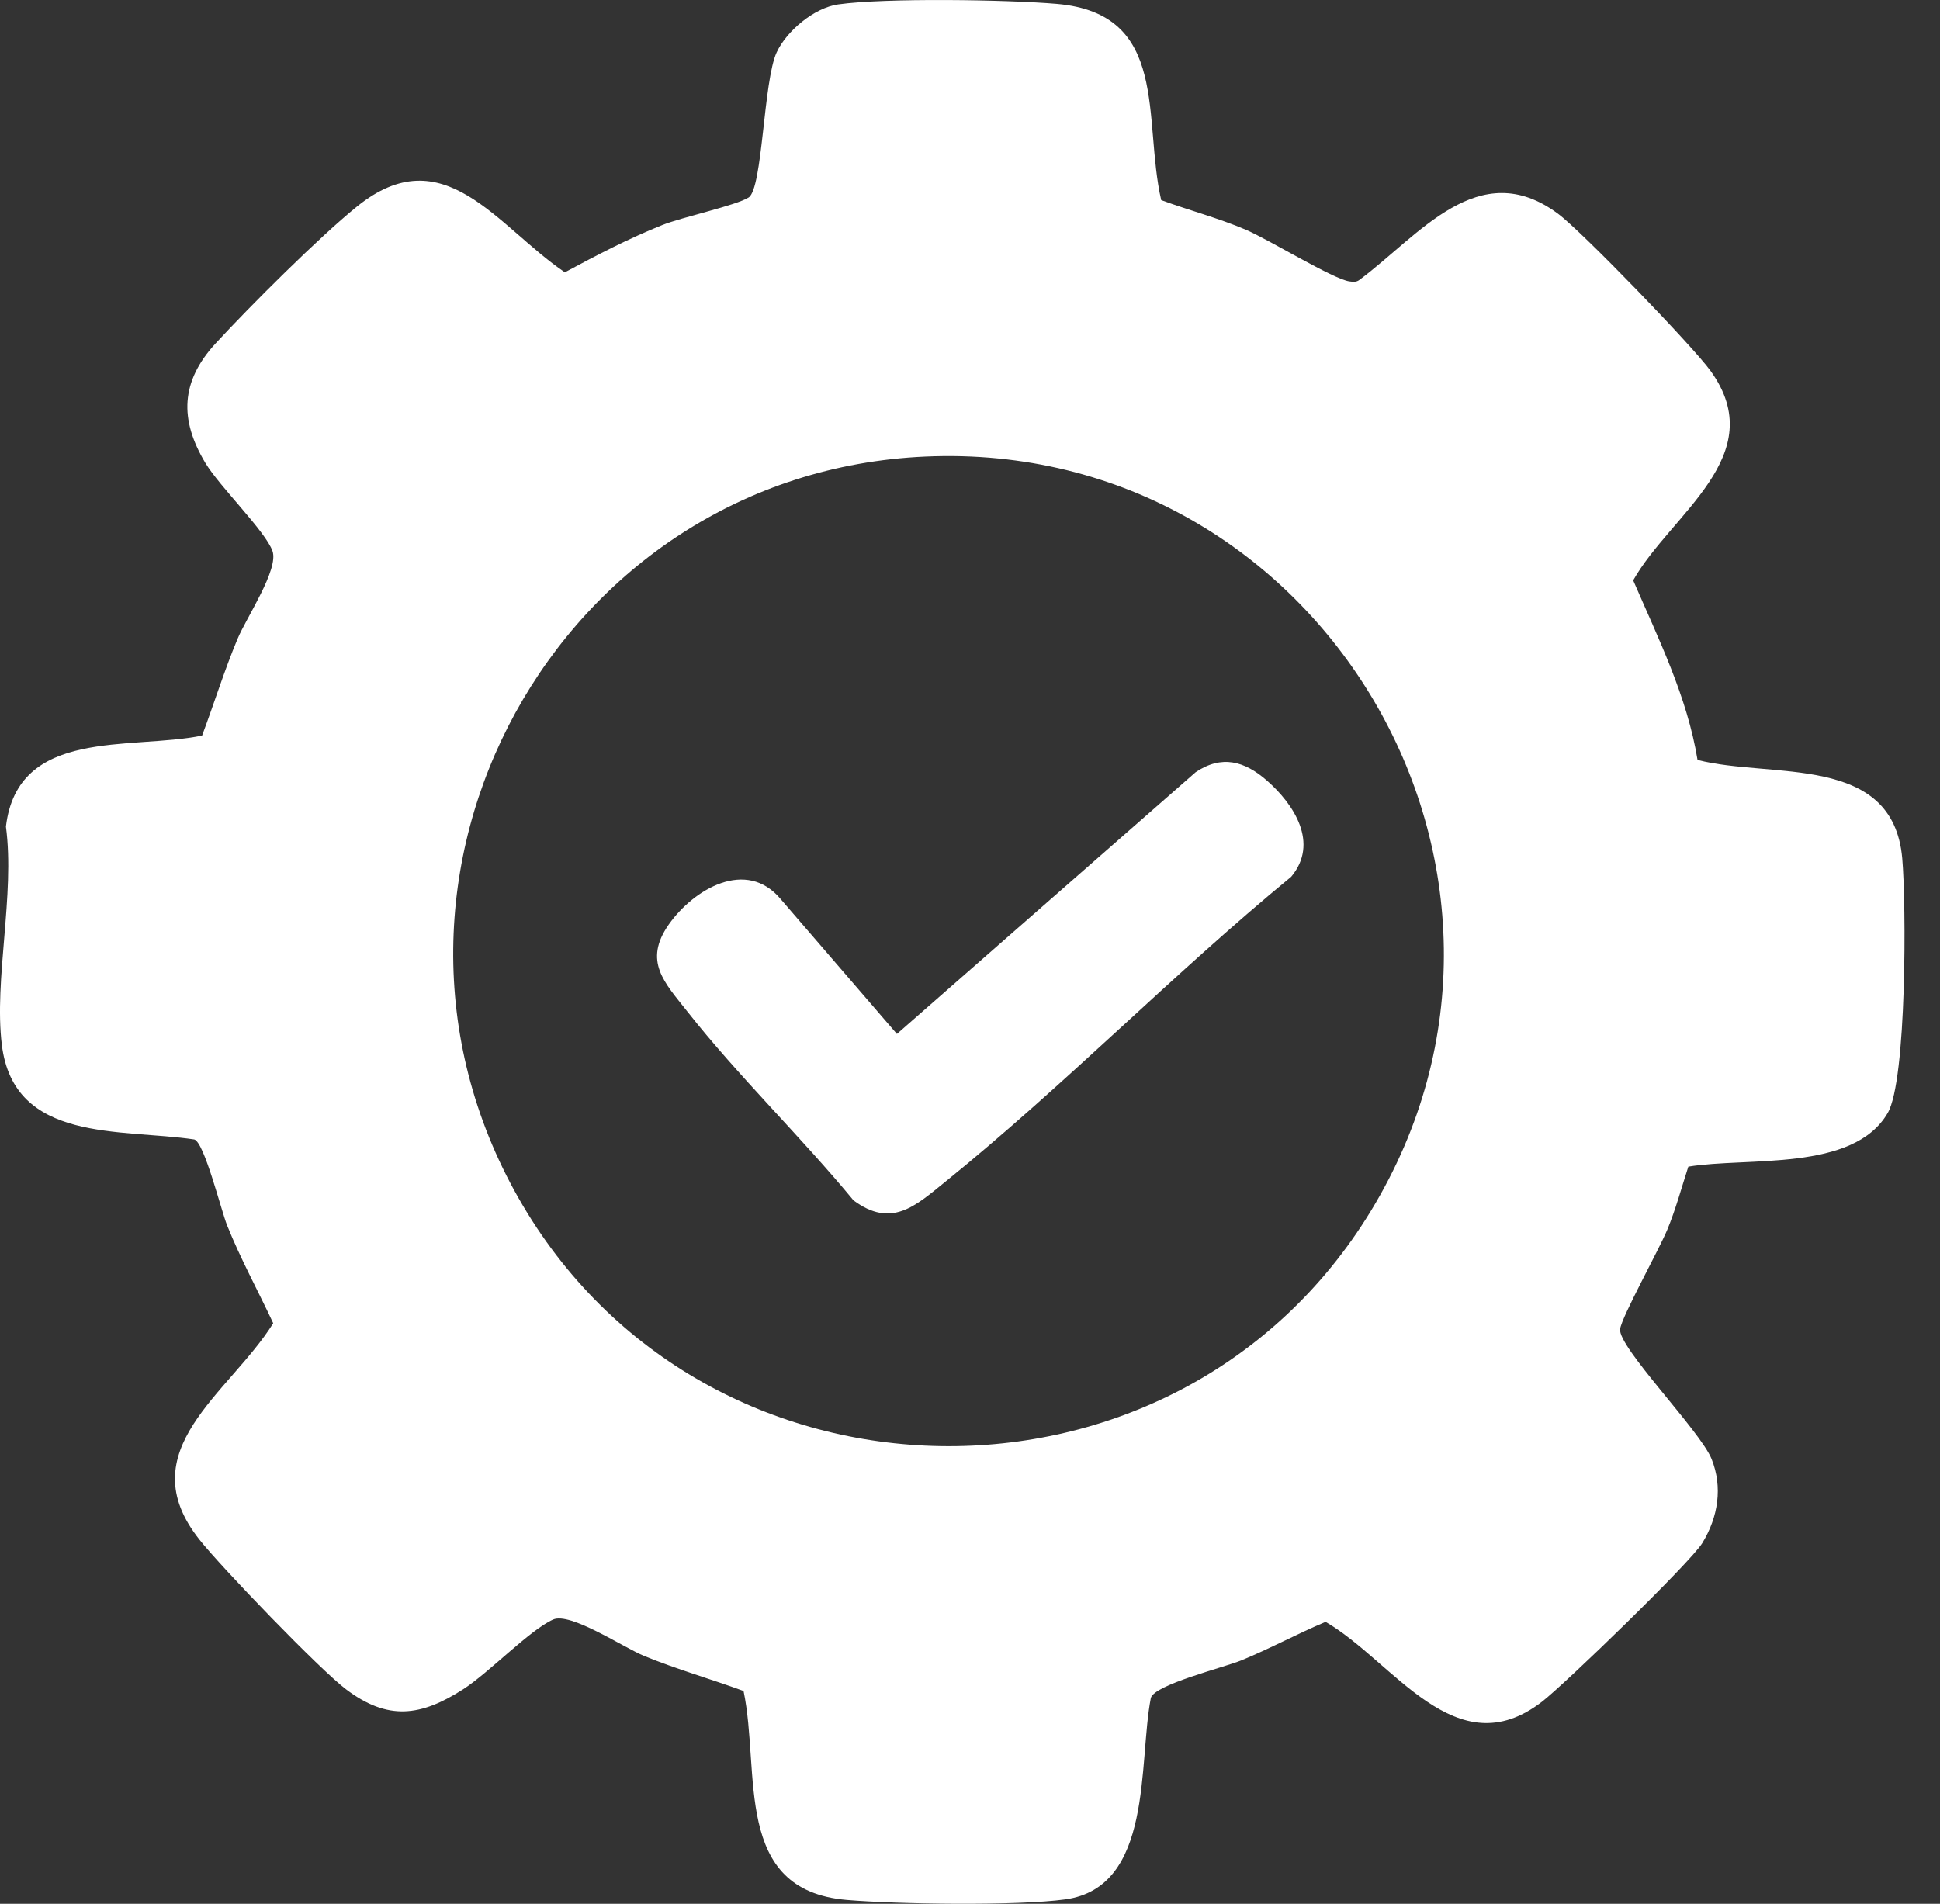 <svg width="54" height="53" viewBox="0 0 54 53" fill="none" xmlns="http://www.w3.org/2000/svg">
<rect x="0" y="0" width="54" height="53" fill="#333333" stroke="none"/>
<path d="M47.251 21.156C49.3 21.686 52.688 20.96 52.949 23.895C53.061 25.148 53.078 30.069 52.544 30.986C51.585 32.631 48.639 32.206 46.995 32.479C46.807 33.056 46.641 33.679 46.407 34.239C46.174 34.798 45.144 36.651 45.096 36.999C45.026 37.497 47.332 39.839 47.643 40.619C47.954 41.4 47.828 42.23 47.386 42.955C47.052 43.502 43.55 46.891 42.923 47.374C40.519 49.23 38.799 46.255 36.898 45.152C36.103 45.485 35.344 45.901 34.545 46.227C34.056 46.425 32.141 46.899 32.034 47.269C31.681 49.082 32.109 52.54 29.651 52.879C28.323 53.062 24.959 53.013 23.568 52.894C20.382 52.621 21.174 49.345 20.697 47.076C19.782 46.741 18.832 46.471 17.928 46.1C17.354 45.865 15.874 44.873 15.395 45.088C14.743 45.379 13.606 46.572 12.89 47.03C11.719 47.781 10.803 47.914 9.632 47.03C8.899 46.477 6.169 43.641 5.555 42.867C3.579 40.381 6.384 38.796 7.605 36.838C7.181 35.929 6.693 35.043 6.32 34.109C6.157 33.703 5.689 31.807 5.409 31.722C3.365 31.415 0.387 31.826 0.051 29.087C-0.171 27.277 0.419 24.906 0.165 23.012C0.494 20.246 3.635 20.887 5.625 20.478C5.962 19.581 6.241 18.672 6.612 17.786C6.86 17.191 7.765 15.851 7.585 15.341C7.391 14.792 6.114 13.549 5.717 12.889C4.988 11.676 5.029 10.618 6 9.562C6.971 8.507 8.884 6.601 9.931 5.754C12.35 3.793 13.832 6.3 15.723 7.581C16.605 7.105 17.502 6.638 18.435 6.265C18.987 6.044 20.5 5.717 20.839 5.497C21.232 5.241 21.247 2.257 21.619 1.456C21.897 0.858 22.667 0.216 23.329 0.122C24.635 -0.063 28.04 -0.011 29.413 0.107C32.575 0.378 31.805 3.319 32.322 5.571C33.097 5.856 33.912 6.069 34.672 6.393C35.309 6.663 37.099 7.767 37.559 7.833C37.662 7.847 37.752 7.86 37.841 7.791C39.509 6.549 41.161 4.317 43.364 5.948C44.031 6.441 47.118 9.637 47.614 10.325C49.317 12.686 46.5 14.311 45.46 16.157C46.16 17.779 46.963 19.39 47.251 21.156ZM25.765 12.71C15.509 13.158 9.346 24.407 14.434 33.355C19.575 42.393 32.732 42.606 38.152 33.722C43.904 24.296 36.76 12.229 25.765 12.71Z" fill="white"/>
<path d="M35.259 21.726C36.025 22.394 36.722 23.476 35.94 24.409C32.64 27.124 29.62 30.226 26.299 32.911C25.48 33.573 24.815 34.202 23.758 33.418C22.289 31.639 20.548 29.957 19.127 28.153C18.503 27.36 17.894 26.764 18.617 25.735C19.301 24.763 20.773 23.876 21.736 25.037L24.966 28.784L33.282 21.497C34.008 21.008 34.646 21.19 35.26 21.727L35.259 21.726Z" fill="white"/>
</svg>
